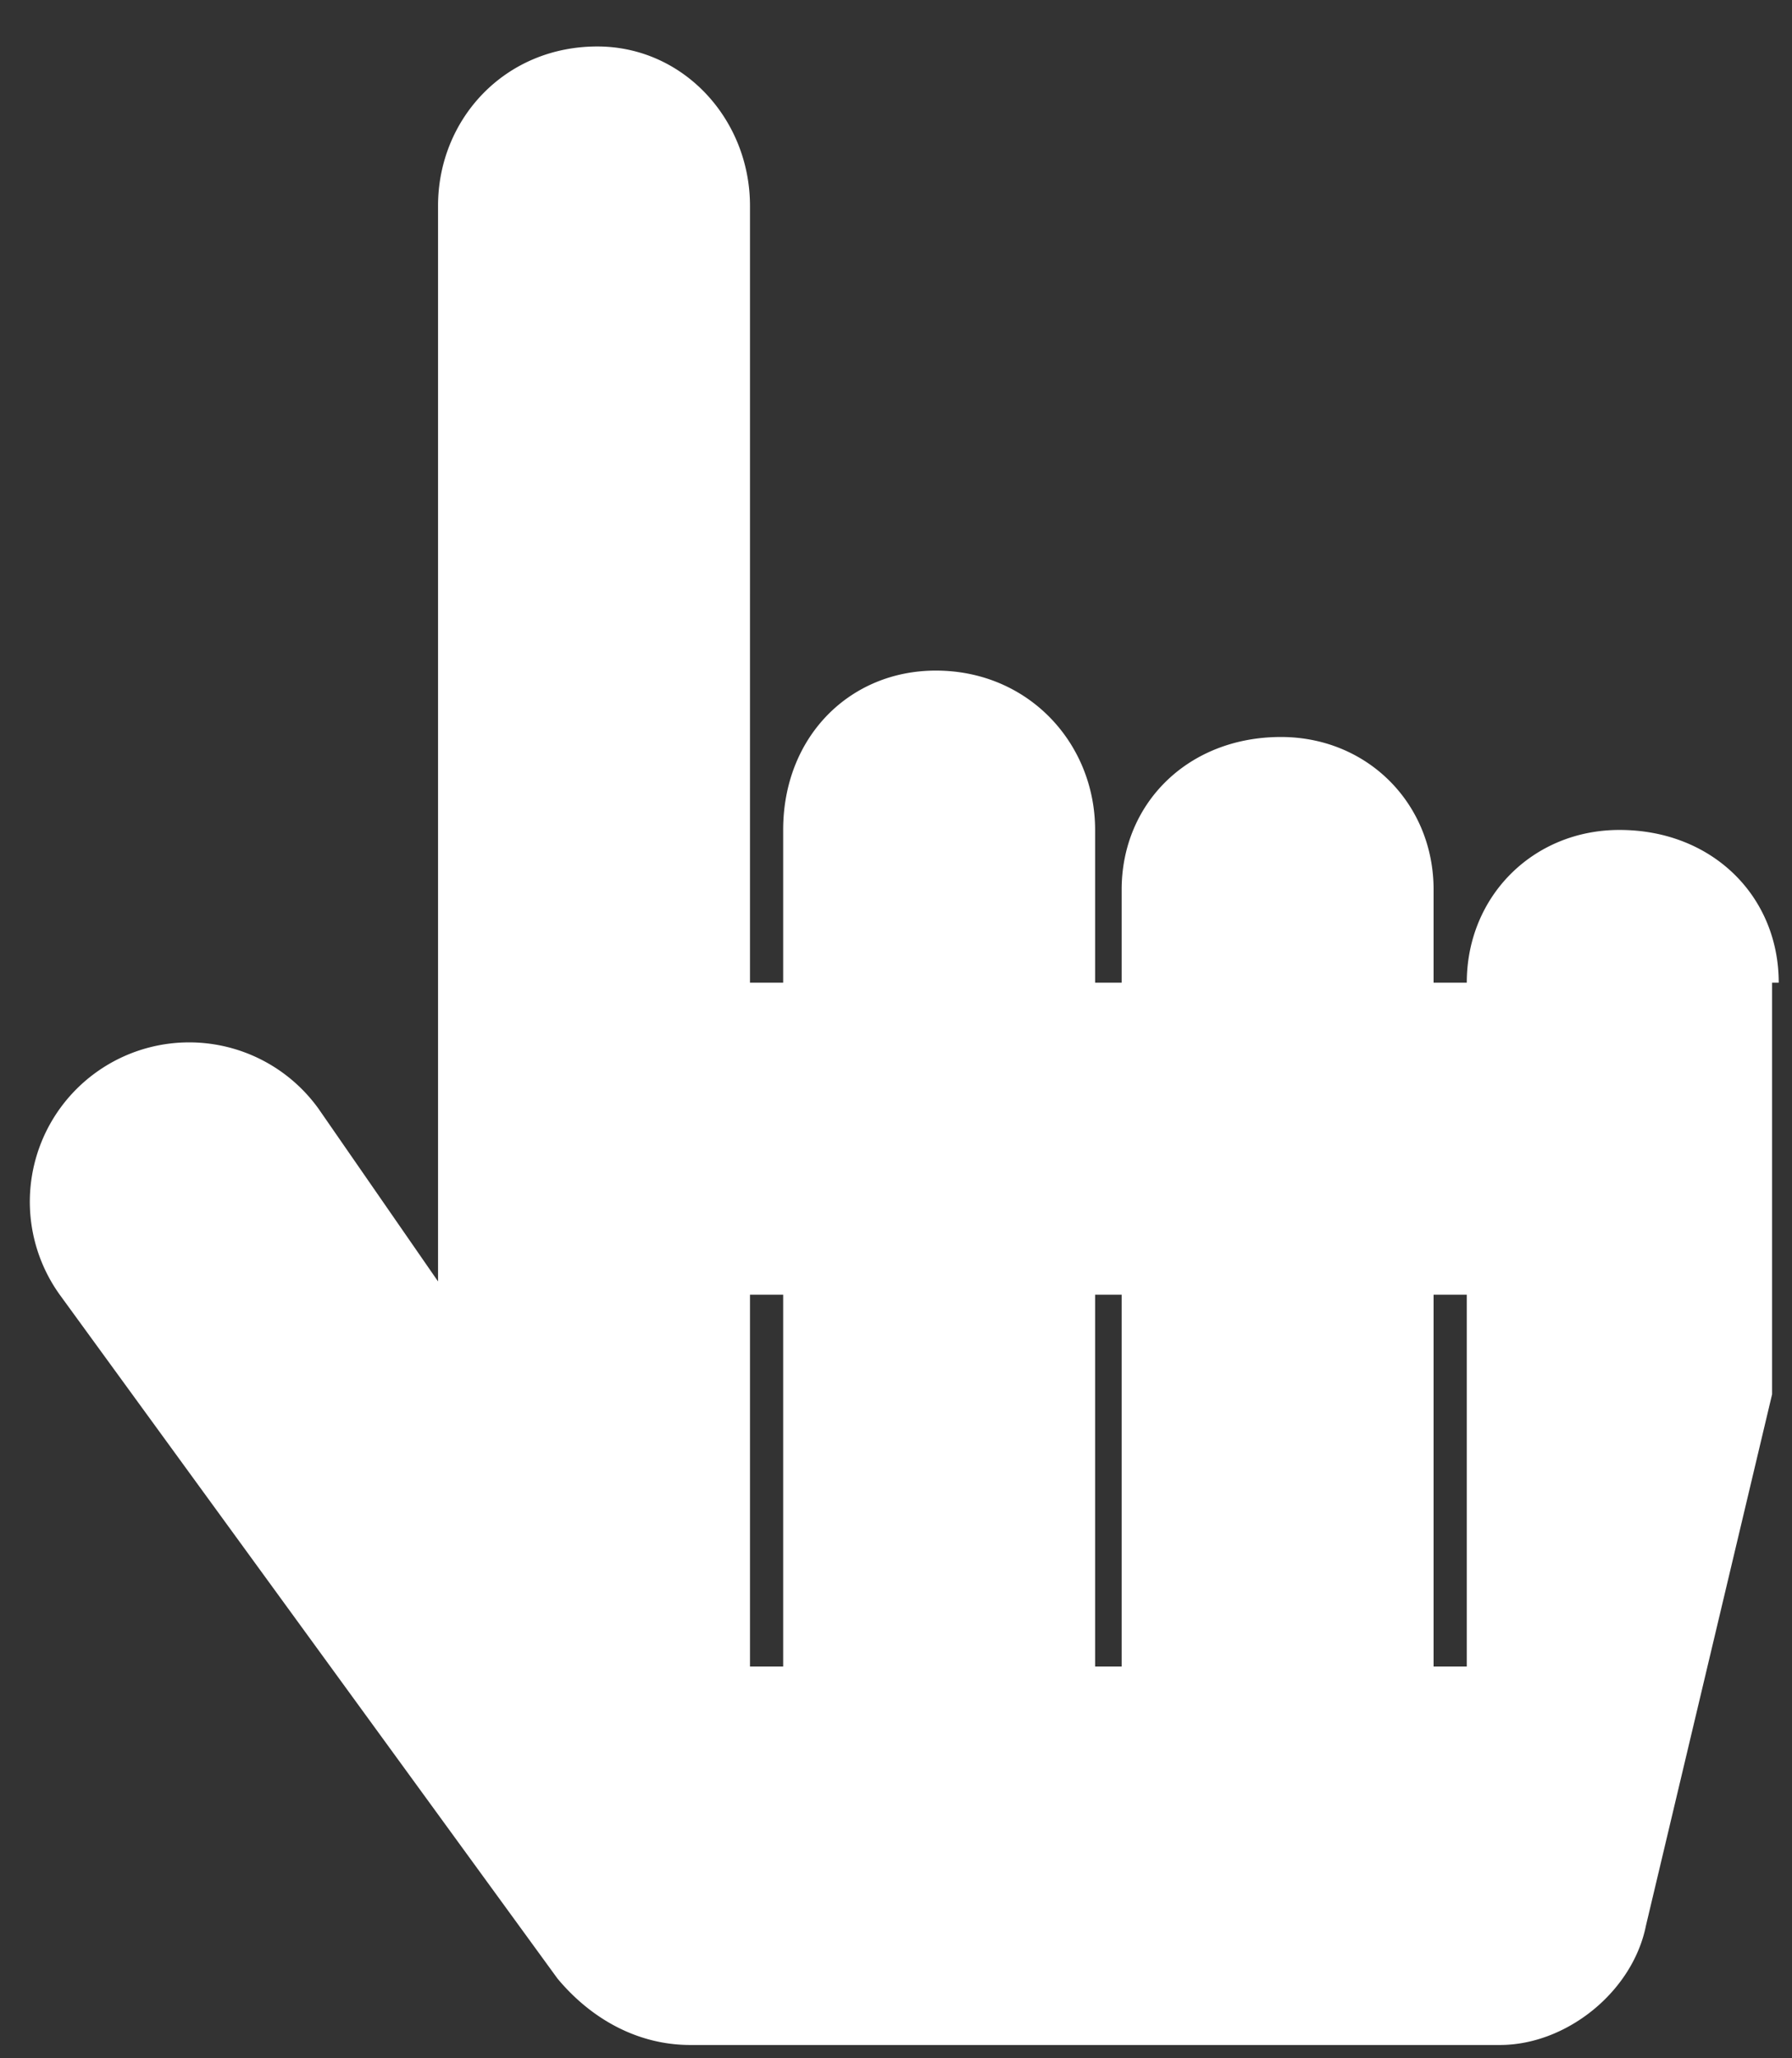 <svg fill="#fff" viewBox="0 0 27 31" aria-hidden="true" xmlns="http://www.w3.org/2000/svg"><rect x="0" y="0" width="27" height="31" fill="#333333" stroke="none"/><path d="M26.8 14.8c0-1.3-1-2.3-2.4-2.3-1.3 0-2.3 1-2.3 2.3h-.5v-1.4c0-1.3-1-2.3-2.3-2.3-1.4 0-2.4 1-2.4 2.3v1.4h-.4v-2.3c0-1.3-1-2.4-2.4-2.4-1.3 0-2.3 1-2.3 2.4v2.3h-.5V3.1c0-1.3-1-2.4-2.3-2.4-1.4 0-2.4 1.1-2.4 2.4v16.2l-1.8-2.6a2.3 2.3 0 1 0-3.9 2.8l7.5 10.3c.5.6 1.2 1 2 1h12.2c1 0 2-.8 2.2-1.8l1.9-8V14.8Zm-15 4.7v5.6h-.5v-5.6h.5Zm5.1 0v5.6h-.4v-5.6h.4Zm5.2 0v5.6h-.5v-5.6h.5Z"></path></svg>